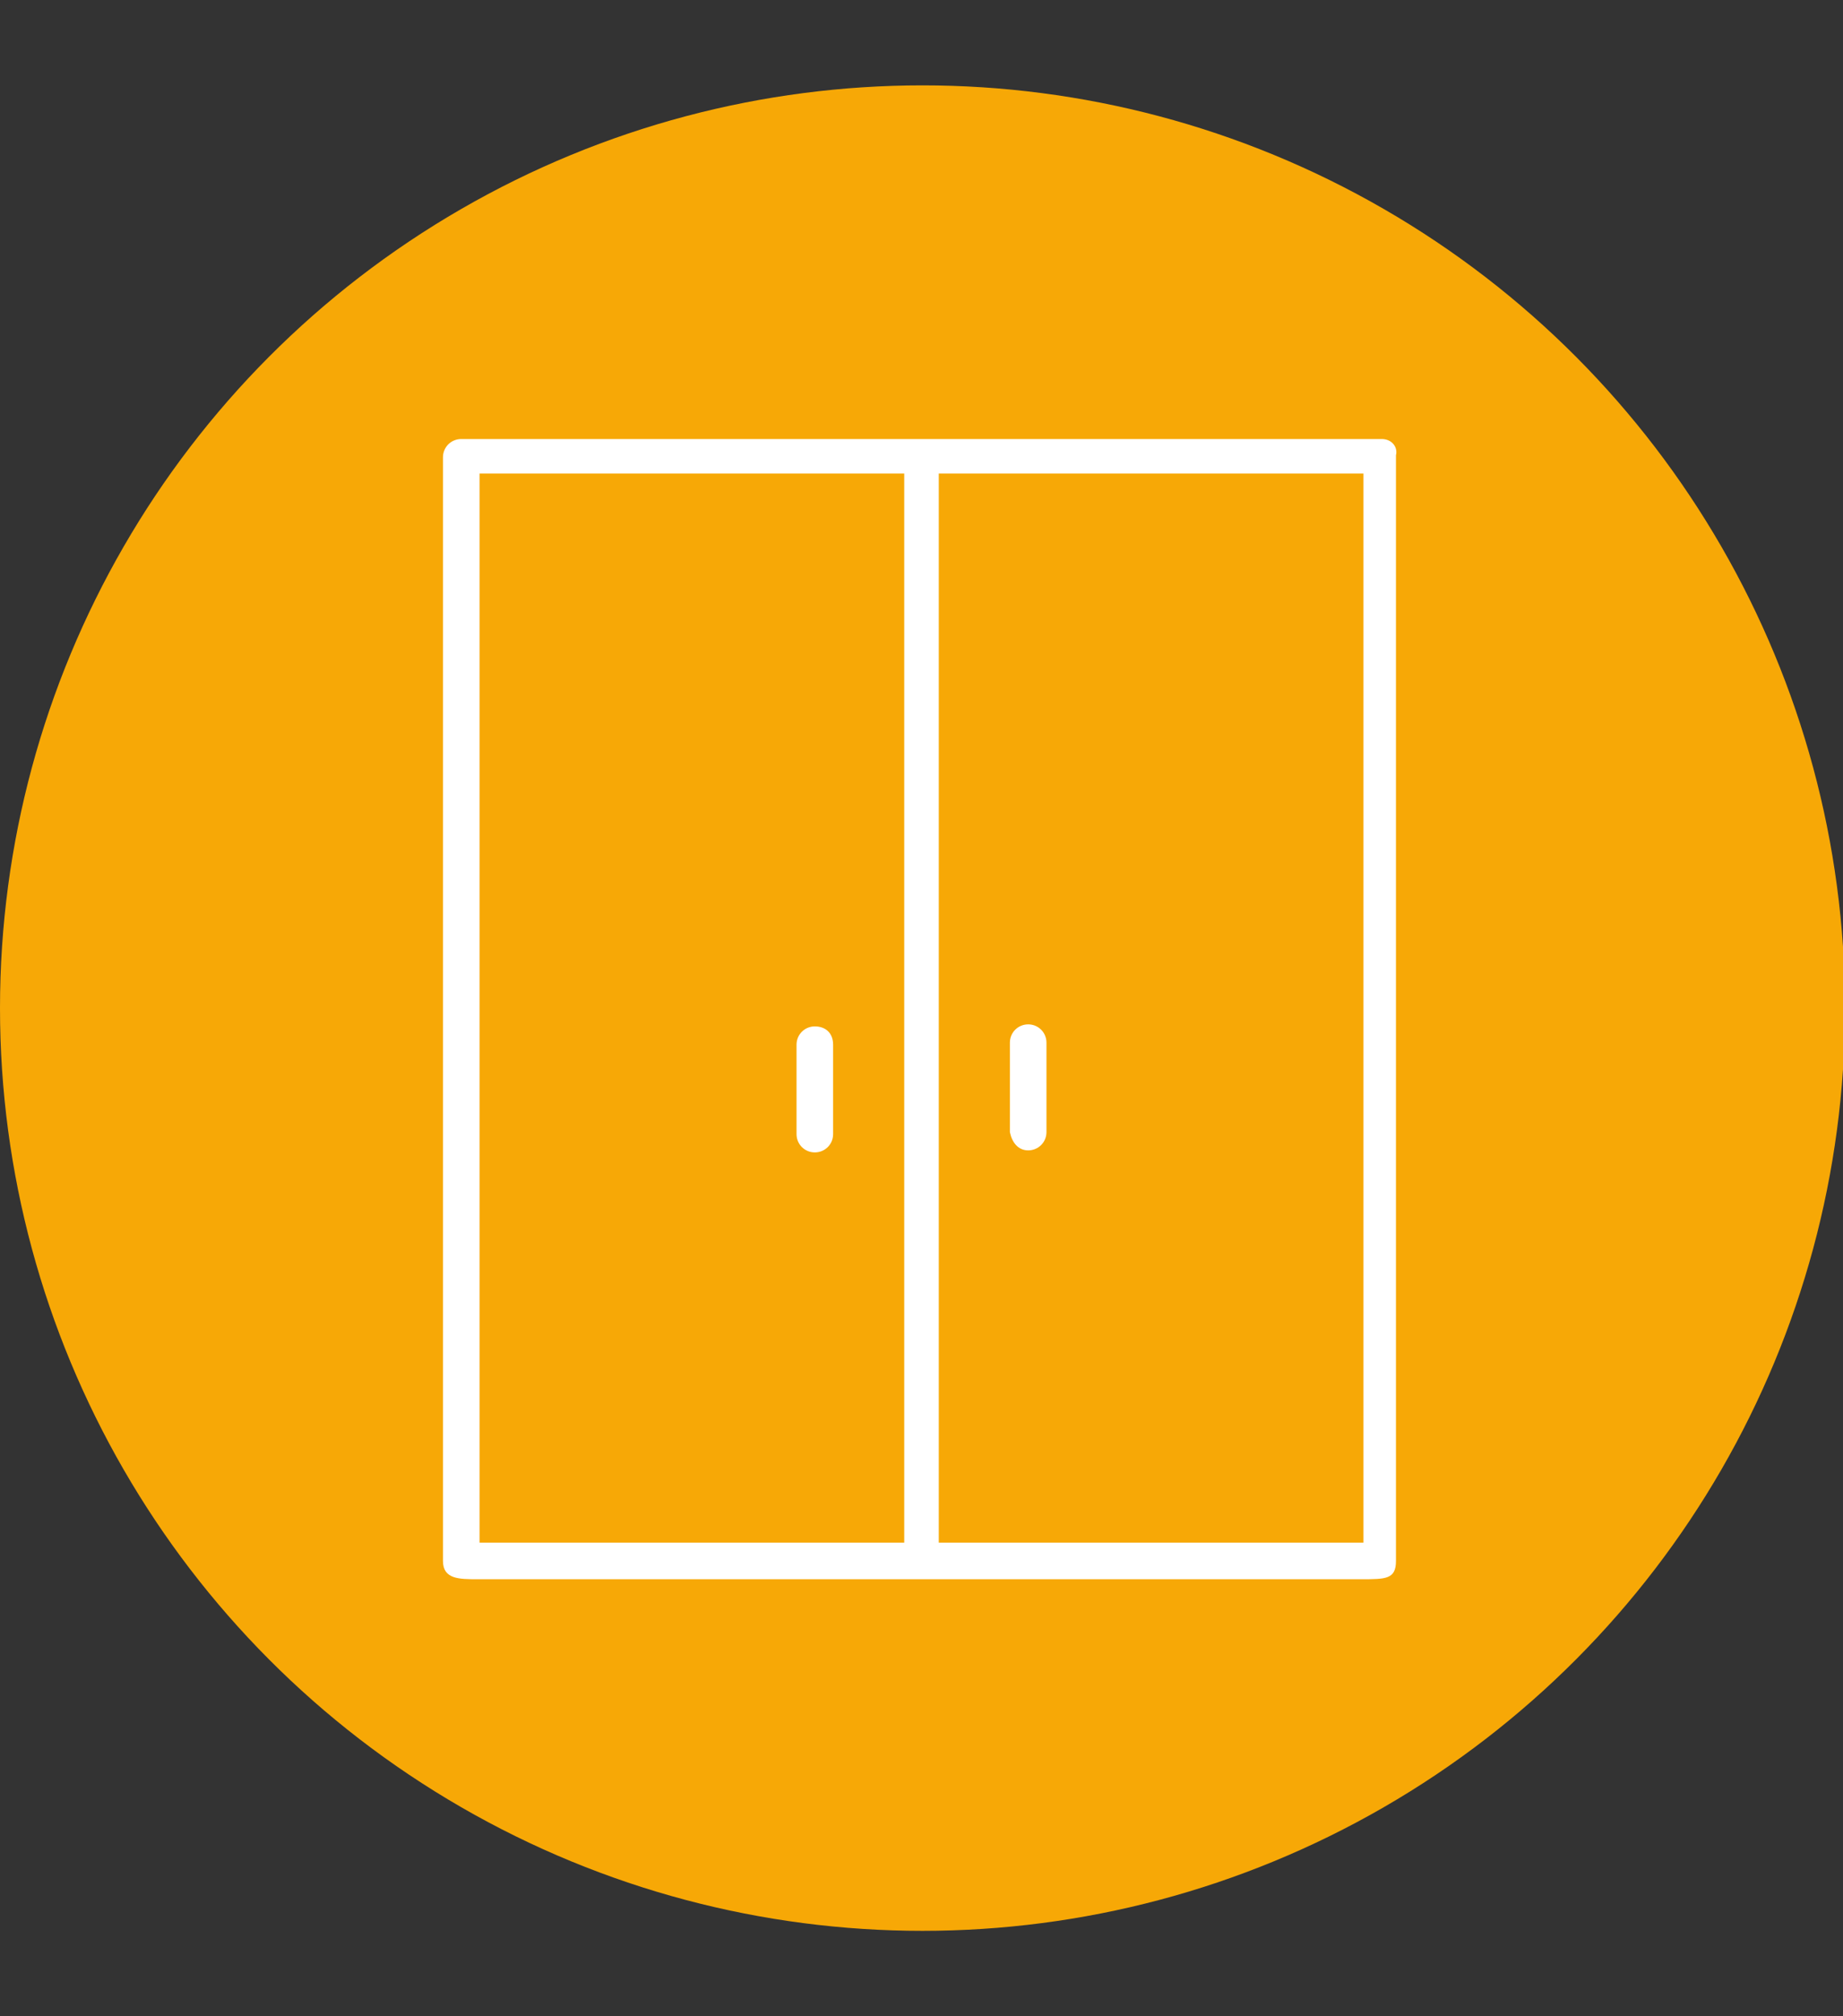 <?xml version="1.0" encoding="utf-8"?>
<!-- Generator: Adobe Illustrator 23.0.5, SVG Export Plug-In . SVG Version: 6.00 Build 0)  -->
<svg version="1.1" id="Capa_1" xmlns="http://www.w3.org/2000/svg" xmlns:xlink="http://www.w3.org/1999/xlink" x="0px" y="0px"
	 viewBox="0 0 90.7 99.2" style="enable-background:new 0 0 90.7 99.2;" xml:space="preserve">
<rect x="0" y="0" width="90.7" height="99.2" fill="#333333" stroke="none"/>
<style type="text/css">
	.st0{fill:#F7A806;}
	.st1{fill:#FFFFFF;}
</style>
<circle class="st0" cx="45.4" cy="49.6" r="45.4"/>
<g>
	<path class="st1" d="M68,21.6H22.7c-0.5,0-0.9,0.4-0.9,0.9v54.3c0,0.9,0.8,0.9,1.7,0.9c1.6,0,43.5,0,43.5,0c1.2,0,1.7,0,1.7-0.9
		V22.4C68.8,22,68.5,21.6,68,21.6z M67.1,75.9H46.2V23.3h20.9V75.9z M23.6,23.3h20.9v52.6H23.6V23.3z"/>
	<path class="st1" d="M40.1,50.5c-0.5,0-0.9,0.4-0.9,0.9v4.4c0,0.5,0.4,0.9,0.9,0.9s0.9-0.4,0.9-0.9v-4.4
		C41,50.8,40.6,50.5,40.1,50.5z"/>
	<path class="st1" d="M50.6,56.6c0.5,0,0.9-0.4,0.9-0.9v-4.4c0-0.5-0.4-0.9-0.9-0.9s-0.9,0.4-0.9,0.9v4.4
		C49.8,56.2,50.1,56.6,50.6,56.6z"/>
</g>
</svg>

